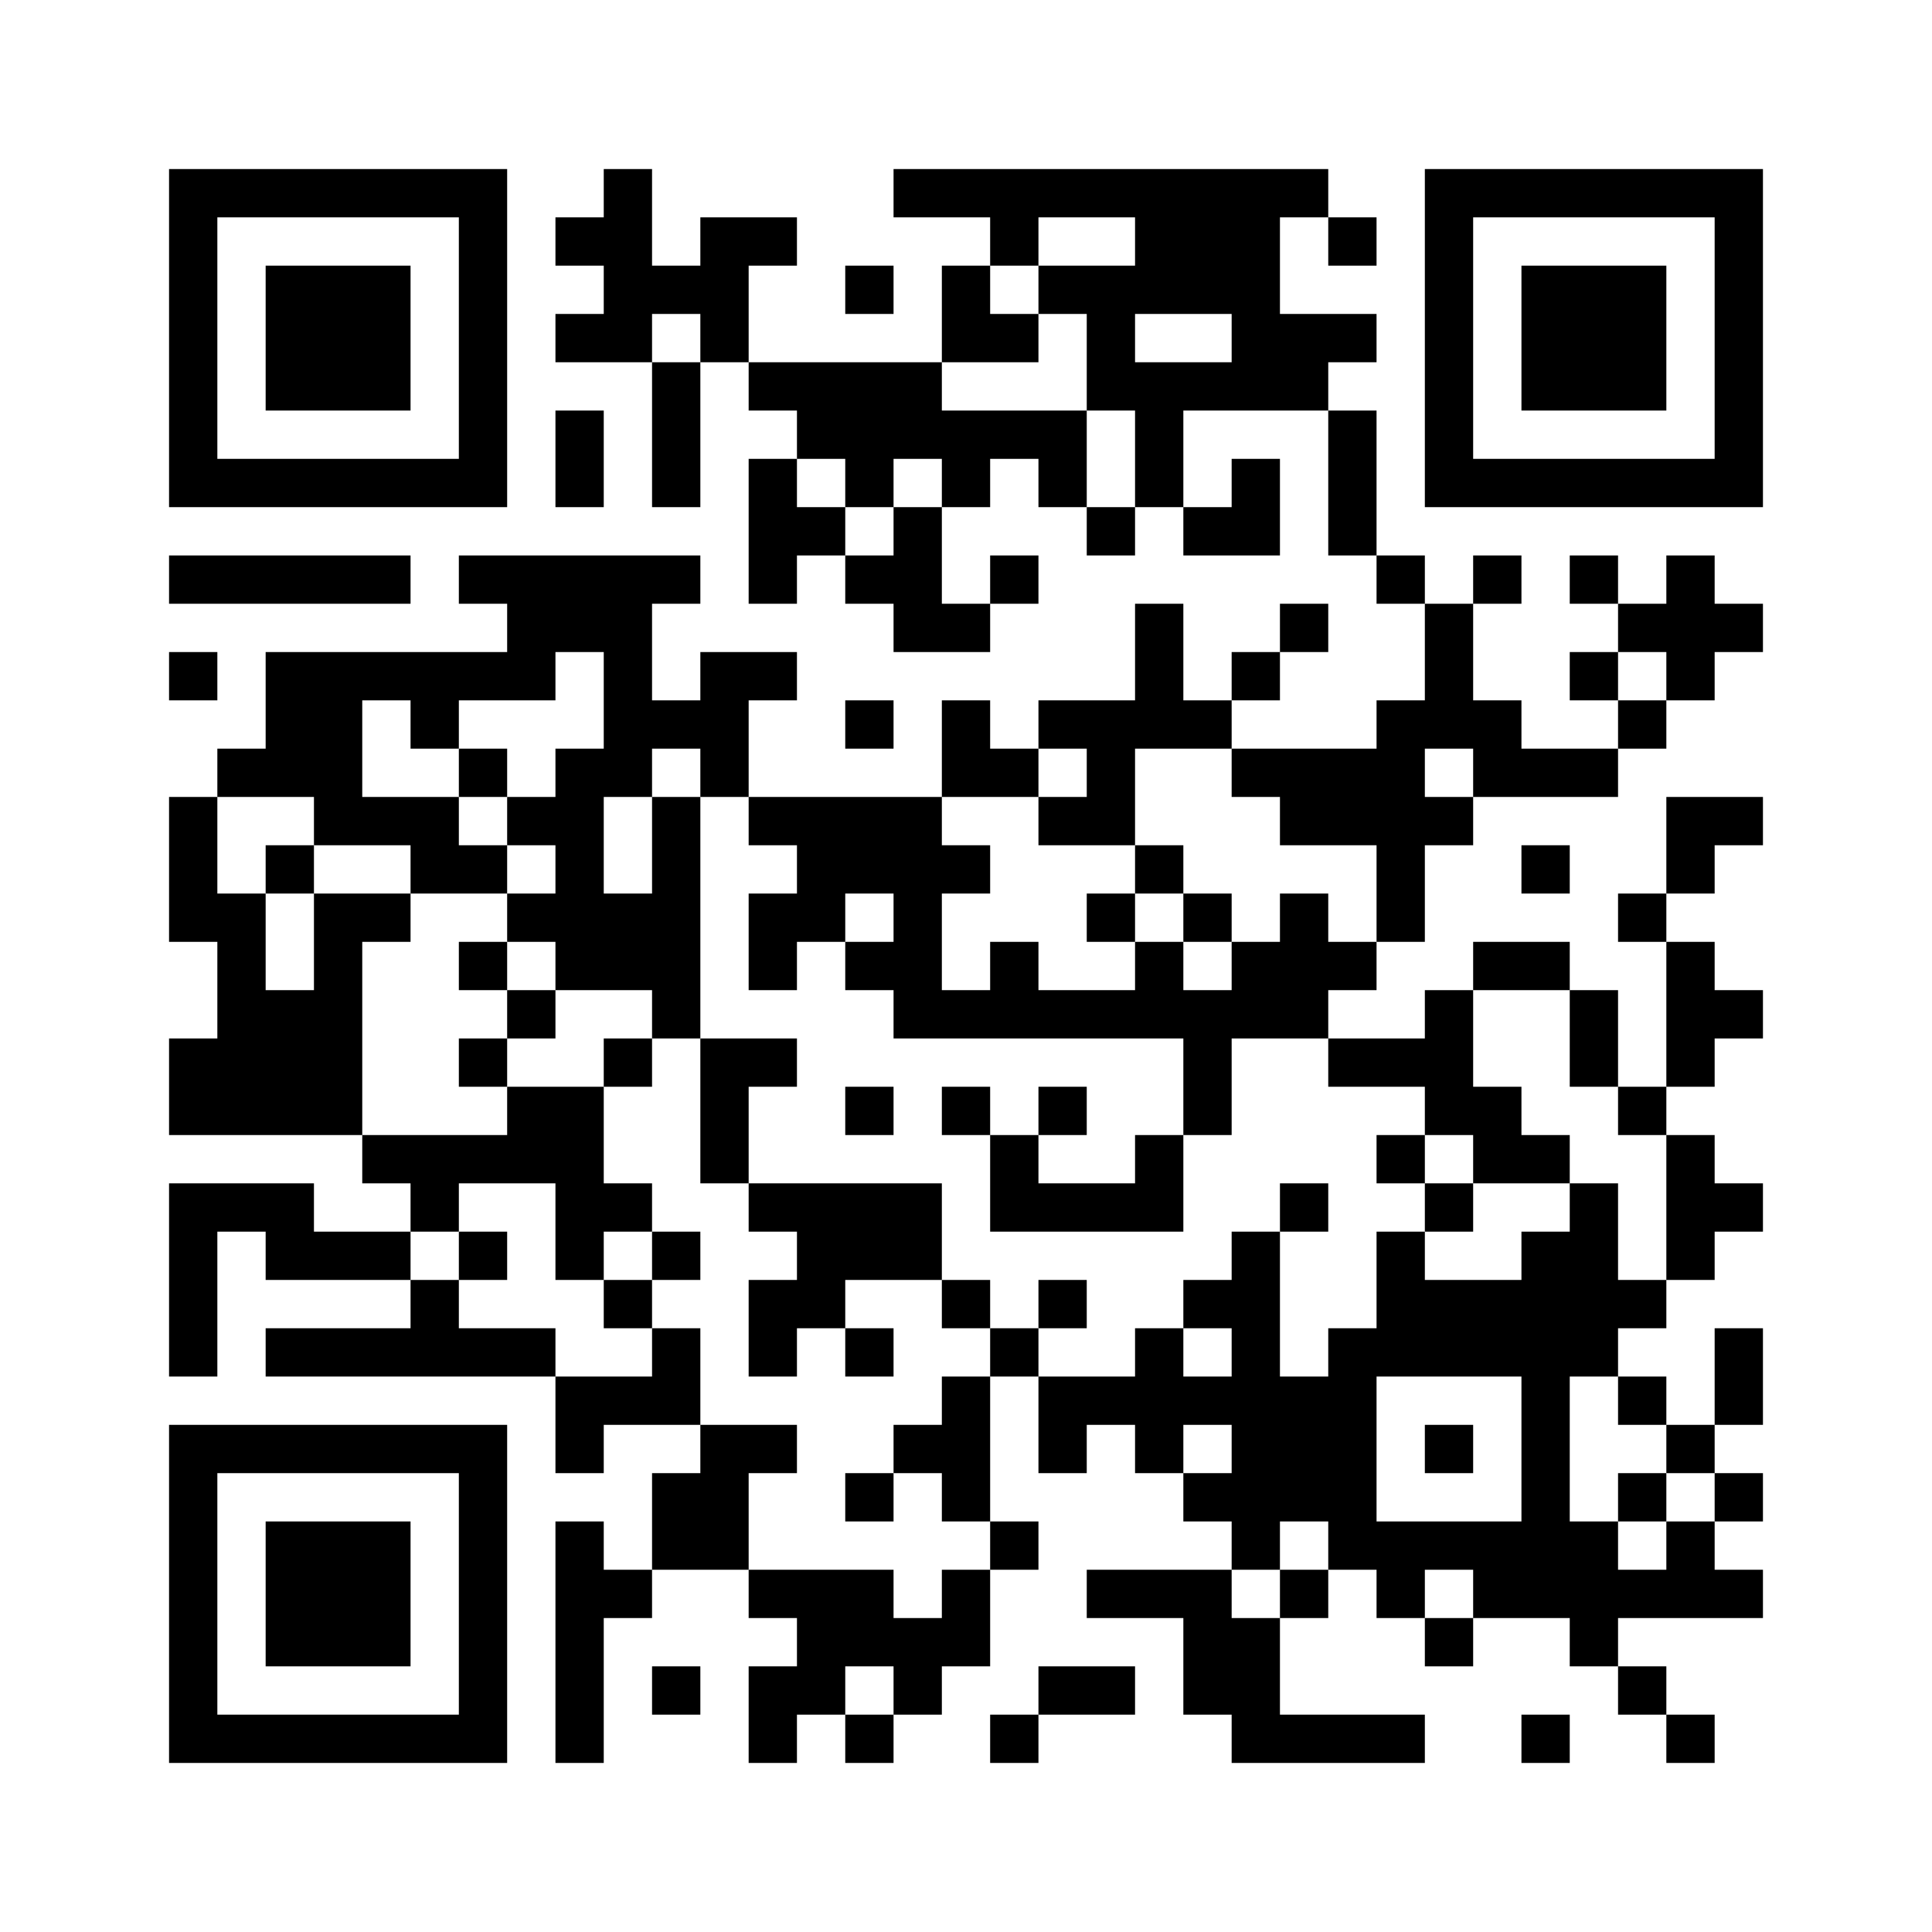 <?xml version="1.0" encoding="UTF-8" standalone="no"?> <svg xmlns="http://www.w3.org/2000/svg" version="1.0" width="240pt" height="240pt" viewBox="0 0 240 240" preserveAspectRatio="xMidYMid meet"><g><rect x="0" y="0" width="240" height="240" fill="#ffffff"></rect><g transform="translate(0,240) scale(0.05,-0.05)" fill="#000000" stroke="none"><path d="M420 3960 l0 -420 420 0 420 0 0 420 0 420 -420 0 -420 0 0 -420z m720 0 l0 -300 -300 0 -300 0 0 300 0 300 300 0 300 0 0 -300z"></path><path d="M660 3960 l0 -180 180 0 180 0 0 180 0 180 -180 0 -180 0 0 -180z"></path><path d="M1500 4320 l0 -60 -60 0 -60 0 0 -60 0 -60 60 0 60 0 0 -60 0 -60 -60 0 -60 0 0 -60 0 -60 120 0 120 0 0 -180 0 -180 60 0 60 0 0 180 0 180 60 0 60 0 0 -60 0 -60 60 0 60 0 0 -60 0 -60 -60 0 -60 0 0 -180 0 -180 60 0 60 0 0 60 0 60 60 0 60 0 0 -60 0 -60 60 0 60 0 0 -60 0 -60 120 0 120 0 0 60 0 60 60 0 60 0 0 60 0 60 -60 0 -60 0 0 -60 0 -60 -60 0 -60 0 0 120 0 120 60 0 60 0 0 60 0 60 60 0 60 0 0 -60 0 -60 60 0 60 0 0 -60 0 -60 60 0 60 0 0 60 0 60 60 0 60 0 0 -60 0 -60 120 0 120 0 0 120 0 120 -60 0 -60 0 0 -60 0 -60 -60 0 -60 0 0 120 0 120 180 0 180 0 0 -180 0 -180 60 0 60 0 0 -60 0 -60 60 0 60 0 0 -120 0 -120 -60 0 -60 0 0 -60 0 -60 -180 0 -180 0 0 60 0 60 60 0 60 0 0 60 0 60 60 0 60 0 0 60 0 60 -60 0 -60 0 0 -60 0 -60 -60 0 -60 0 0 -60 0 -60 -60 0 -60 0 0 120 0 120 -60 0 -60 0 0 -120 0 -120 -120 0 -120 0 0 -60 0 -60 -60 0 -60 0 0 60 0 60 -60 0 -60 0 0 -120 0 -120 -240 0 -240 0 0 120 0 120 60 0 60 0 0 60 0 60 -120 0 -120 0 0 -60 0 -60 -60 0 -60 0 0 120 0 120 60 0 60 0 0 60 0 60 -300 0 -300 0 0 -60 0 -60 60 0 60 0 0 -60 0 -60 -300 0 -300 0 0 -120 0 -120 -60 0 -60 0 0 -60 0 -60 -60 0 -60 0 0 -180 0 -180 60 0 60 0 0 -120 0 -120 -60 0 -60 0 0 -120 0 -120 240 0 240 0 0 -60 0 -60 60 0 60 0 0 -60 0 -60 -120 0 -120 0 0 60 0 60 -180 0 -180 0 0 -240 0 -240 60 0 60 0 0 180 0 180 60 0 60 0 0 -60 0 -60 180 0 180 0 0 -60 0 -60 -180 0 -180 0 0 -60 0 -60 360 0 360 0 0 -120 0 -120 60 0 60 0 0 60 0 60 120 0 120 0 0 -60 0 -60 -60 0 -60 0 0 -120 0 -120 -60 0 -60 0 0 60 0 60 -60 0 -60 0 0 -300 0 -300 60 0 60 0 0 180 0 180 60 0 60 0 0 60 0 60 120 0 120 0 0 -60 0 -60 60 0 60 0 0 -60 0 -60 -60 0 -60 0 0 -120 0 -120 60 0 60 0 0 60 0 60 60 0 60 0 0 -60 0 -60 60 0 60 0 0 60 0 60 60 0 60 0 0 60 0 60 60 0 60 0 0 120 0 120 60 0 60 0 0 60 0 60 -60 0 -60 0 0 180 0 180 60 0 60 0 0 -120 0 -120 60 0 60 0 0 60 0 60 60 0 60 0 0 -60 0 -60 60 0 60 0 0 -60 0 -60 60 0 60 0 0 -60 0 -60 -180 0 -180 0 0 -60 0 -60 120 0 120 0 0 -120 0 -120 60 0 60 0 0 -60 0 -60 240 0 240 0 0 60 0 60 -180 0 -180 0 0 120 0 120 60 0 60 0 0 60 0 60 60 0 60 0 0 -60 0 -60 60 0 60 0 0 -60 0 -60 60 0 60 0 0 60 0 60 120 0 120 0 0 -60 0 -60 60 0 60 0 0 -60 0 -60 60 0 60 0 0 -60 0 -60 60 0 60 0 0 60 0 60 -60 0 -60 0 0 60 0 60 -60 0 -60 0 0 60 0 60 180 0 180 0 0 60 0 60 -60 0 -60 0 0 60 0 60 60 0 60 0 0 60 0 60 -60 0 -60 0 0 60 0 60 60 0 60 0 0 120 0 120 -60 0 -60 0 0 -120 0 -120 -60 0 -60 0 0 60 0 60 -60 0 -60 0 0 60 0 60 60 0 60 0 0 60 0 60 60 0 60 0 0 60 0 60 60 0 60 0 0 60 0 60 -60 0 -60 0 0 60 0 60 -60 0 -60 0 0 60 0 60 60 0 60 0 0 60 0 60 60 0 60 0 0 60 0 60 -60 0 -60 0 0 60 0 60 -60 0 -60 0 0 60 0 60 60 0 60 0 0 60 0 60 60 0 60 0 0 60 0 60 -120 0 -120 0 0 -120 0 -120 -60 0 -60 0 0 -60 0 -60 60 0 60 0 0 -180 0 -180 -60 0 -60 0 0 120 0 120 -60 0 -60 0 0 60 0 60 -120 0 -120 0 0 -60 0 -60 -60 0 -60 0 0 -60 0 -60 -120 0 -120 0 0 60 0 60 60 0 60 0 0 60 0 60 60 0 60 0 0 120 0 120 60 0 60 0 0 60 0 60 180 0 180 0 0 60 0 60 60 0 60 0 0 60 0 60 60 0 60 0 0 60 0 60 60 0 60 0 0 60 0 60 -60 0 -60 0 0 60 0 60 -60 0 -60 0 0 -60 0 -60 -60 0 -60 0 0 60 0 60 -60 0 -60 0 0 -60 0 -60 60 0 60 0 0 -60 0 -60 -60 0 -60 0 0 -60 0 -60 60 0 60 0 0 -60 0 -60 -120 0 -120 0 0 60 0 60 -60 0 -60 0 0 120 0 120 60 0 60 0 0 60 0 60 -60 0 -60 0 0 -60 0 -60 -60 0 -60 0 0 60 0 60 -60 0 -60 0 0 180 0 180 -60 0 -60 0 0 60 0 60 60 0 60 0 0 60 0 60 -120 0 -120 0 0 120 0 120 60 0 60 0 0 -60 0 -60 60 0 60 0 0 60 0 60 -60 0 -60 0 0 60 0 60 -540 0 -540 0 0 -60 0 -60 120 0 120 0 0 -60 0 -60 -60 0 -60 0 0 -120 0 -120 -240 0 -240 0 0 120 0 120 60 0 60 0 0 60 0 60 -120 0 -120 0 0 -60 0 -60 -60 0 -60 0 0 120 0 120 -60 0 -60 0 0 -60z m1320 -120 l0 -60 -120 0 -120 0 0 -60 0 -60 60 0 60 0 0 -120 0 -120 60 0 60 0 0 -120 0 -120 -60 0 -60 0 0 120 0 120 -180 0 -180 0 0 60 0 60 120 0 120 0 0 60 0 60 -60 0 -60 0 0 60 0 60 60 0 60 0 0 60 0 60 120 0 120 0 0 -60z m-1080 -240 l0 -60 -60 0 -60 0 0 60 0 60 60 0 60 0 0 -60z m1320 0 l0 -60 -120 0 -120 0 0 60 0 60 120 0 120 0 0 -60z m-960 -360 l0 -60 60 0 60 0 0 60 0 60 60 0 60 0 0 -60 0 -60 -60 0 -60 0 0 -60 0 -60 -60 0 -60 0 0 60 0 60 -60 0 -60 0 0 60 0 60 60 0 60 0 0 -60z m-600 -540 l0 -120 -60 0 -60 0 0 -60 0 -60 -60 0 -60 0 0 -60 0 -60 60 0 60 0 0 -60 0 -60 -60 0 -60 0 0 -60 0 -60 60 0 60 0 0 -60 0 -60 120 0 120 0 0 -60 0 -60 60 0 60 0 0 300 0 300 -60 0 -60 0 0 -120 0 -120 -60 0 -60 0 0 120 0 120 60 0 60 0 0 60 0 60 60 0 60 0 0 -60 0 -60 60 0 60 0 0 -60 0 -60 60 0 60 0 0 -60 0 -60 -60 0 -60 0 0 -120 0 -120 60 0 60 0 0 60 0 60 60 0 60 0 0 60 0 60 60 0 60 0 0 -60 0 -60 -60 0 -60 0 0 -60 0 -60 60 0 60 0 0 -60 0 -60 360 0 360 0 0 -120 0 -120 60 0 60 0 0 120 0 120 120 0 120 0 0 -60 0 -60 120 0 120 0 0 -60 0 -60 60 0 60 0 0 -60 0 -60 120 0 120 0 0 60 0 60 -60 0 -60 0 0 60 0 60 -60 0 -60 0 0 120 0 120 120 0 120 0 0 -120 0 -120 60 0 60 0 0 -60 0 -60 60 0 60 0 0 -180 0 -180 -60 0 -60 0 0 120 0 120 -60 0 -60 0 0 -60 0 -60 -60 0 -60 0 0 -60 0 -60 -120 0 -120 0 0 60 0 60 -60 0 -60 0 0 -120 0 -120 -60 0 -60 0 0 -60 0 -60 -60 0 -60 0 0 180 0 180 -60 0 -60 0 0 -60 0 -60 -60 0 -60 0 0 -60 0 -60 60 0 60 0 0 -60 0 -60 -60 0 -60 0 0 60 0 60 -60 0 -60 0 0 -60 0 -60 -120 0 -120 0 0 60 0 60 -60 0 -60 0 0 -60 0 -60 -60 0 -60 0 0 -60 0 -60 -60 0 -60 0 0 -60 0 -60 60 0 60 0 0 -60 0 -60 60 0 60 0 0 -60 0 -60 -60 0 -60 0 0 -60 0 -60 -60 0 -60 0 0 60 0 60 -180 0 -180 0 0 120 0 120 60 0 60 0 0 60 0 60 -120 0 -120 0 0 120 0 120 -60 0 -60 0 0 -60 0 -60 -120 0 -120 0 0 60 0 60 -120 0 -120 0 0 60 0 60 -60 0 -60 0 0 60 0 60 60 0 60 0 0 60 0 60 120 0 120 0 0 -120 0 -120 60 0 60 0 0 60 0 60 60 0 60 0 0 60 0 60 -60 0 -60 0 0 120 0 120 -120 0 -120 0 0 -60 0 -60 -180 0 -180 0 0 240 0 240 60 0 60 0 0 60 0 60 -120 0 -120 0 0 -120 0 -120 -60 0 -60 0 0 120 0 120 -60 0 -60 0 0 120 0 120 120 0 120 0 0 -60 0 -60 120 0 120 0 0 -60 0 -60 120 0 120 0 0 60 0 60 -60 0 -60 0 0 60 0 60 -120 0 -120 0 0 120 0 120 60 0 60 0 0 -60 0 -60 60 0 60 0 0 60 0 60 120 0 120 0 0 60 0 60 60 0 60 0 0 -120z m2640 60 l0 -60 -60 0 -60 0 0 60 0 60 60 0 60 0 0 -60z m-1440 -240 l0 -60 -60 0 -60 0 0 -60 0 -60 120 0 120 0 0 120 0 120 120 0 120 0 0 -60 0 -60 60 0 60 0 0 -60 0 -60 120 0 120 0 0 -120 0 -120 -60 0 -60 0 0 60 0 60 -60 0 -60 0 0 -60 0 -60 -60 0 -60 0 0 -60 0 -60 -60 0 -60 0 0 60 0 60 -60 0 -60 0 0 -60 0 -60 -120 0 -120 0 0 60 0 60 -60 0 -60 0 0 -60 0 -60 -60 0 -60 0 0 120 0 120 60 0 60 0 0 60 0 60 -60 0 -60 0 0 60 0 60 120 0 120 0 0 60 0 60 60 0 60 0 0 -60z m960 0 l0 -60 -60 0 -60 0 0 60 0 60 60 0 60 0 0 -60z m120 -1680 l0 -180 -180 0 -180 0 0 180 0 180 180 0 180 0 0 -180z m240 120 l0 -60 60 0 60 0 0 -60 0 -60 60 0 60 0 0 -60 0 -60 -60 0 -60 0 0 -60 0 -60 -60 0 -60 0 0 60 0 60 -60 0 -60 0 0 180 0 180 60 0 60 0 0 -60z m-960 -120 l0 -60 -60 0 -60 0 0 60 0 60 60 0 60 0 0 -60z m240 -240 l0 -60 -60 0 -60 0 0 -60 0 -60 -60 0 -60 0 0 60 0 60 60 0 60 0 0 60 0 60 60 0 60 0 0 -60z m360 -120 l0 -60 -60 0 -60 0 0 60 0 60 60 0 60 0 0 -60z m-1440 -240 l0 -60 -60 0 -60 0 0 60 0 60 60 0 60 0 0 -60z"></path><path d="M1140 2880 l0 -60 60 0 60 0 0 60 0 60 -60 0 -60 0 0 -60z"></path><path d="M660 2640 l0 -60 60 0 60 0 0 60 0 60 -60 0 -60 0 0 -60z"></path><path d="M1140 2400 l0 -60 60 0 60 0 0 -60 0 -60 -60 0 -60 0 0 -60 0 -60 60 0 60 0 0 60 0 60 60 0 60 0 0 60 0 60 -60 0 -60 0 0 60 0 60 -60 0 -60 0 0 -60z"></path><path d="M1500 2160 l0 -60 60 0 60 0 0 60 0 60 -60 0 -60 0 0 -60z"></path><path d="M1740 2040 l0 -180 60 0 60 0 0 -60 0 -60 60 0 60 0 0 -60 0 -60 -60 0 -60 0 0 -120 0 -120 60 0 60 0 0 60 0 60 60 0 60 0 0 -60 0 -60 60 0 60 0 0 60 0 60 -60 0 -60 0 0 60 0 60 120 0 120 0 0 -60 0 -60 60 0 60 0 0 60 0 60 -60 0 -60 0 0 120 0 120 -240 0 -240 0 0 120 0 120 60 0 60 0 0 60 0 60 -120 0 -120 0 0 -180z"></path><path d="M2100 2040 l0 -60 60 0 60 0 0 60 0 60 -60 0 -60 0 0 -60z"></path><path d="M2340 2040 l0 -60 60 0 60 0 0 -120 0 -120 240 0 240 0 0 120 0 120 -60 0 -60 0 0 -60 0 -60 -120 0 -120 0 0 60 0 60 60 0 60 0 0 60 0 60 -60 0 -60 0 0 -60 0 -60 -60 0 -60 0 0 60 0 60 -60 0 -60 0 0 -60z"></path><path d="M3420 1920 l0 -60 60 0 60 0 0 -60 0 -60 60 0 60 0 0 60 0 60 -60 0 -60 0 0 60 0 60 -60 0 -60 0 0 -60z"></path><path d="M3180 1800 l0 -60 60 0 60 0 0 60 0 60 -60 0 -60 0 0 -60z"></path><path d="M1140 1680 l0 -60 60 0 60 0 0 60 0 60 -60 0 -60 0 0 -60z"></path><path d="M1620 1680 l0 -60 -60 0 -60 0 0 -60 0 -60 60 0 60 0 0 60 0 60 60 0 60 0 0 60 0 60 -60 0 -60 0 0 -60z"></path><path d="M2580 1560 l0 -60 60 0 60 0 0 60 0 60 -60 0 -60 0 0 -60z"></path><path d="M2100 1080 l0 -60 60 0 60 0 0 60 0 60 -60 0 -60 0 0 -60z"></path><path d="M2820 2640 l0 -60 -60 0 -60 0 0 -60 0 -60 60 0 60 0 0 60 0 60 60 0 60 0 0 -60 0 -60 60 0 60 0 0 60 0 60 -60 0 -60 0 0 60 0 60 -60 0 -60 0 0 -60z"></path><path d="M3540 1200 l0 -60 60 0 60 0 0 60 0 60 -60 0 -60 0 0 -60z"></path><path d="M4020 1080 l0 -60 60 0 60 0 0 60 0 60 -60 0 -60 0 0 -60z"></path><path d="M3540 3960 l0 -420 420 0 420 0 0 420 0 420 -420 0 -420 0 0 -420z m720 0 l0 -300 -300 0 -300 0 0 300 0 300 300 0 300 0 0 -300z"></path><path d="M3780 3960 l0 -180 180 0 180 0 0 180 0 180 -180 0 -180 0 0 -180z"></path><path d="M2100 4080 l0 -60 60 0 60 0 0 60 0 60 -60 0 -60 0 0 -60z"></path><path d="M1380 3660 l0 -120 60 0 60 0 0 120 0 120 -60 0 -60 0 0 -120z"></path><path d="M420 3360 l0 -60 300 0 300 0 0 60 0 60 -300 0 -300 0 0 -60z"></path><path d="M420 3120 l0 -60 60 0 60 0 0 60 0 60 -60 0 -60 0 0 -60z"></path><path d="M2100 3000 l0 -60 60 0 60 0 0 60 0 60 -60 0 -60 0 0 -60z"></path><path d="M3780 2640 l0 -60 60 0 60 0 0 60 0 60 -60 0 -60 0 0 -60z"></path><path d="M420 840 l0 -420 420 0 420 0 0 420 0 420 -420 0 -420 0 0 -420z m720 0 l0 -300 -300 0 -300 0 0 300 0 300 300 0 300 0 0 -300z"></path><path d="M660 840 l0 -180 180 0 180 0 0 180 0 180 -180 0 -180 0 0 -180z"></path><path d="M1620 600 l0 -60 60 0 60 0 0 60 0 60 -60 0 -60 0 0 -60z"></path><path d="M2580 600 l0 -60 -60 0 -60 0 0 -60 0 -60 60 0 60 0 0 60 0 60 120 0 120 0 0 60 0 60 -120 0 -120 0 0 -60z"></path><path d="M3780 480 l0 -60 60 0 60 0 0 60 0 60 -60 0 -60 0 0 -60z"></path></g></g></svg> 